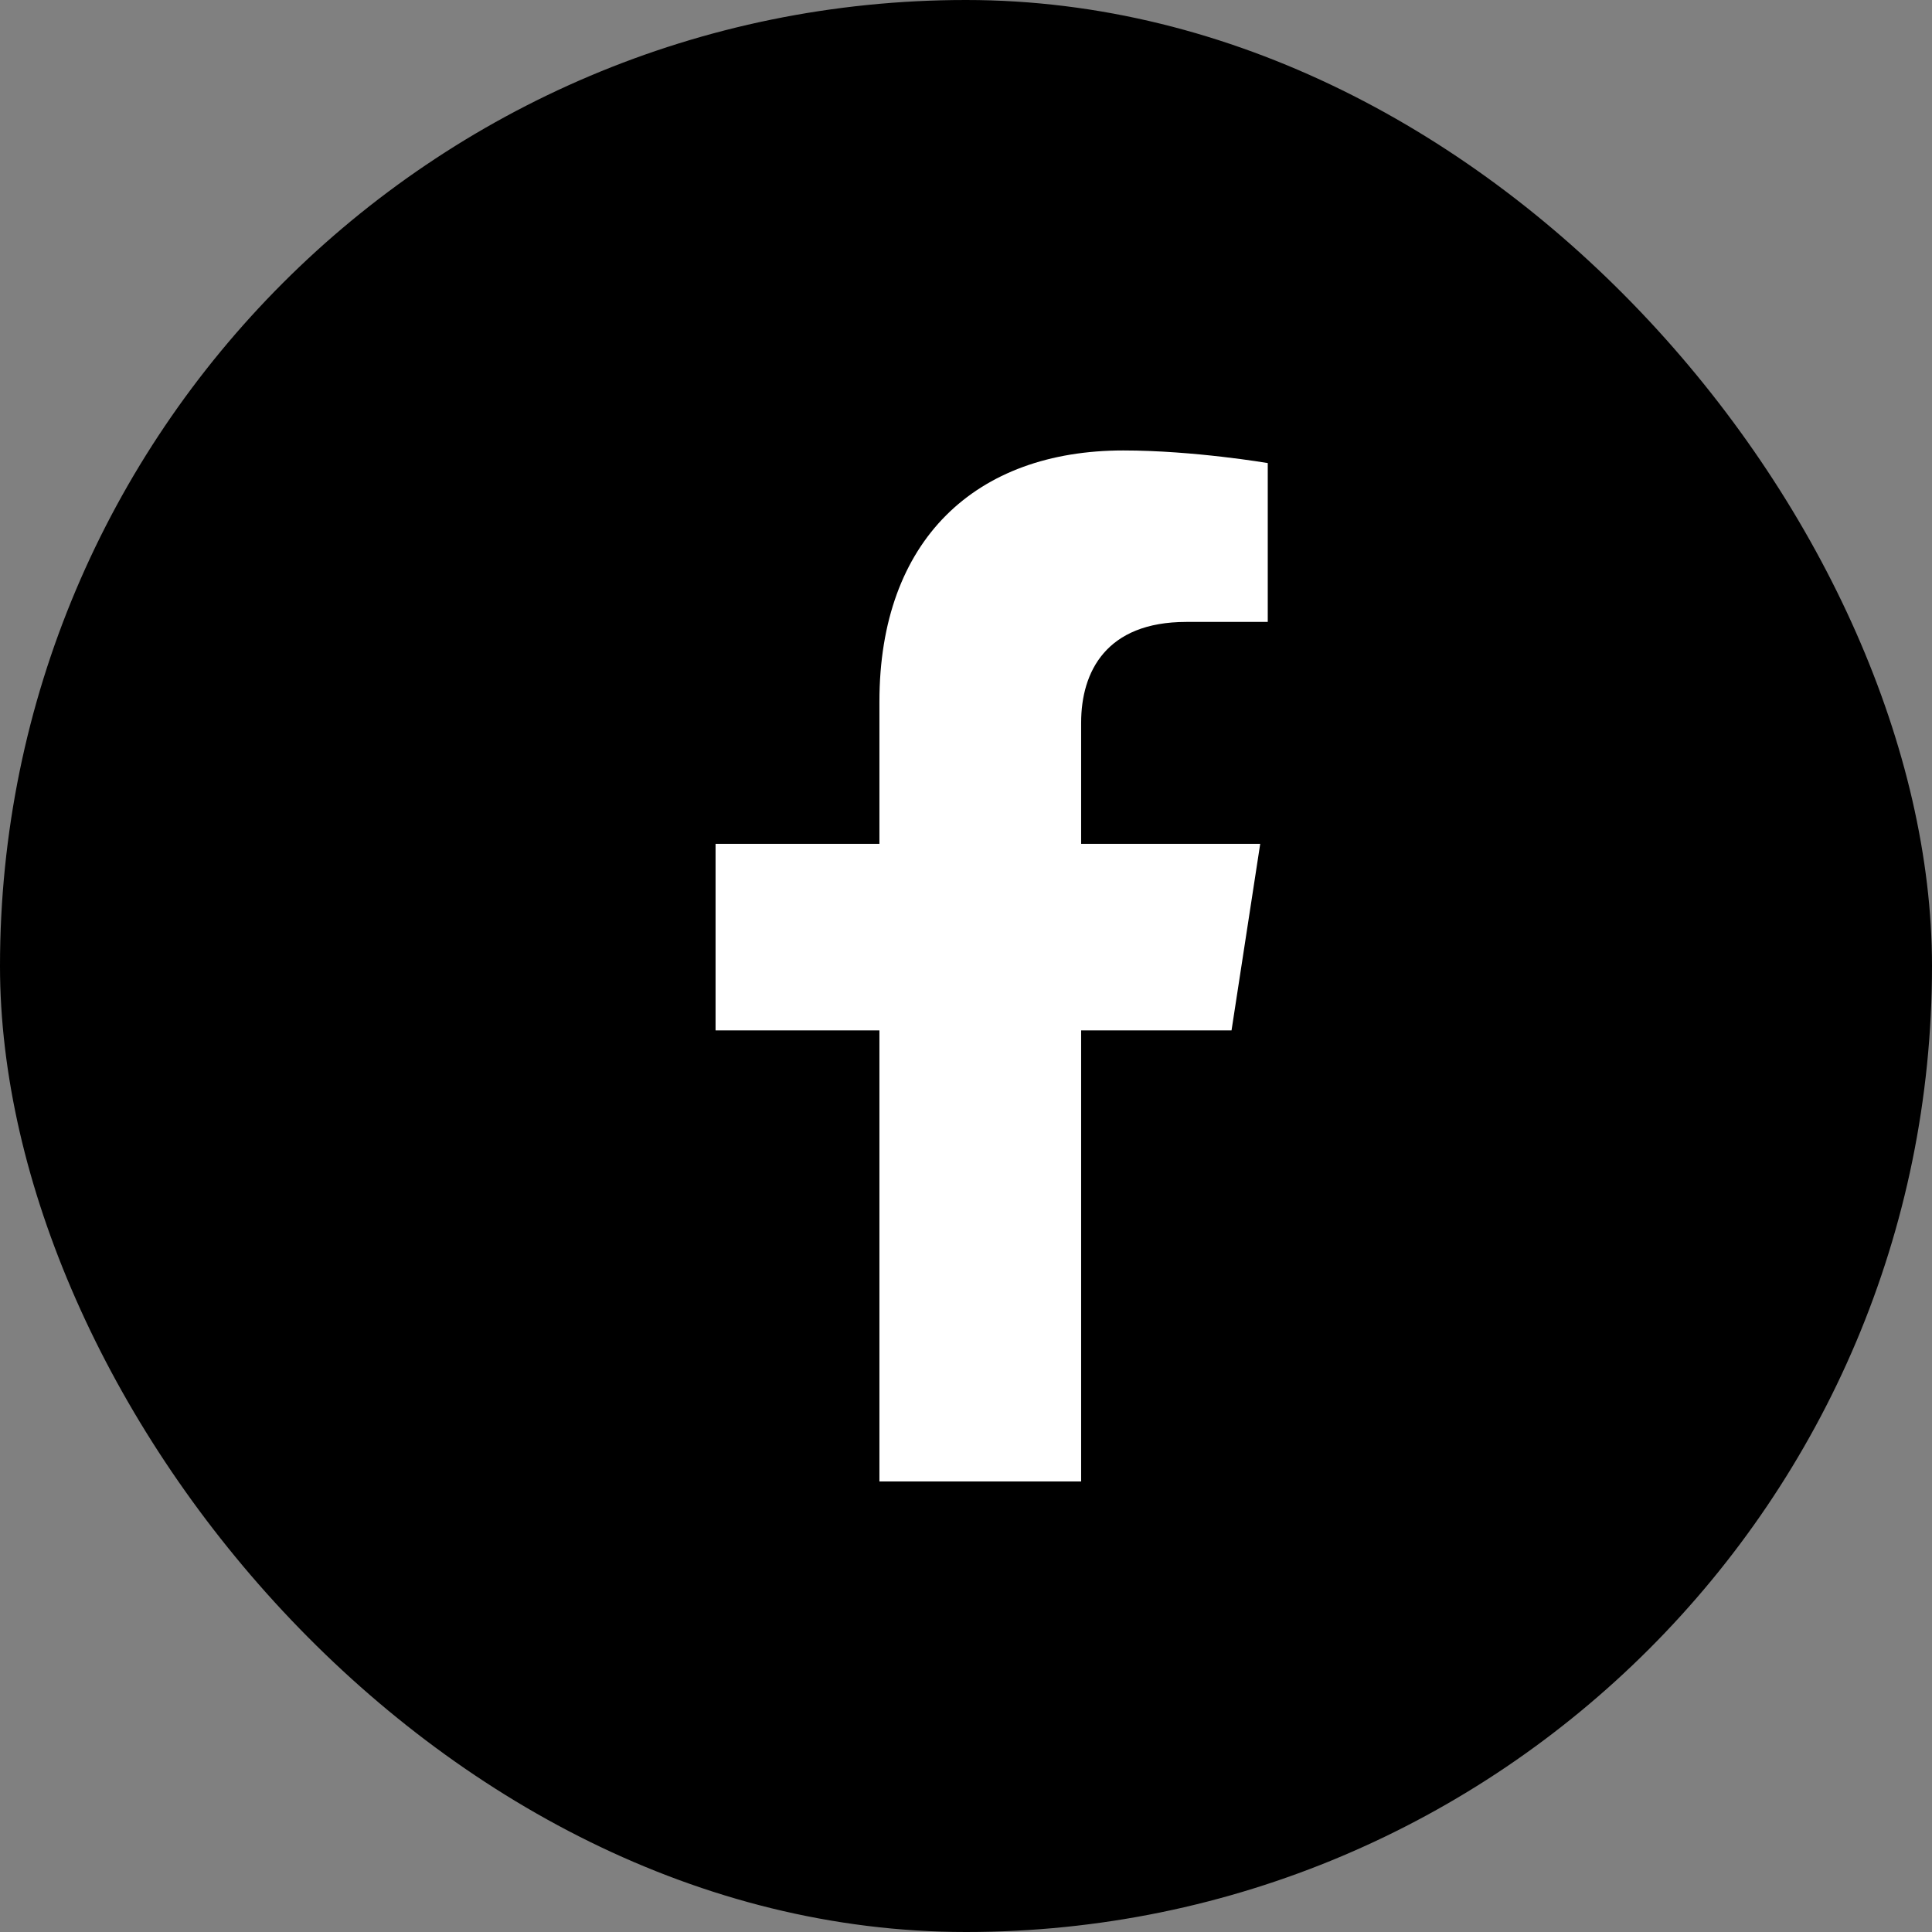 <svg width="32" height="32" viewBox="0 0 32 32" fill="none" xmlns="http://www.w3.org/2000/svg">
<rect x="0" y="0" width="32" height="32" fill="#808080" stroke="none"/>
<rect width="32" height="32" rx="16" fill="black"/>
<path d="M20.398 17.067L20.873 13.977H17.907V11.971C17.907 11.126 18.321 10.301 19.649 10.301H20.998V7.67C20.998 7.67 19.774 7.461 18.605 7.461C16.162 7.461 14.566 8.942 14.566 11.621V13.977H11.852V17.067H14.566V24.538H17.907V17.067H20.398Z" fill="white"/>
</svg>
